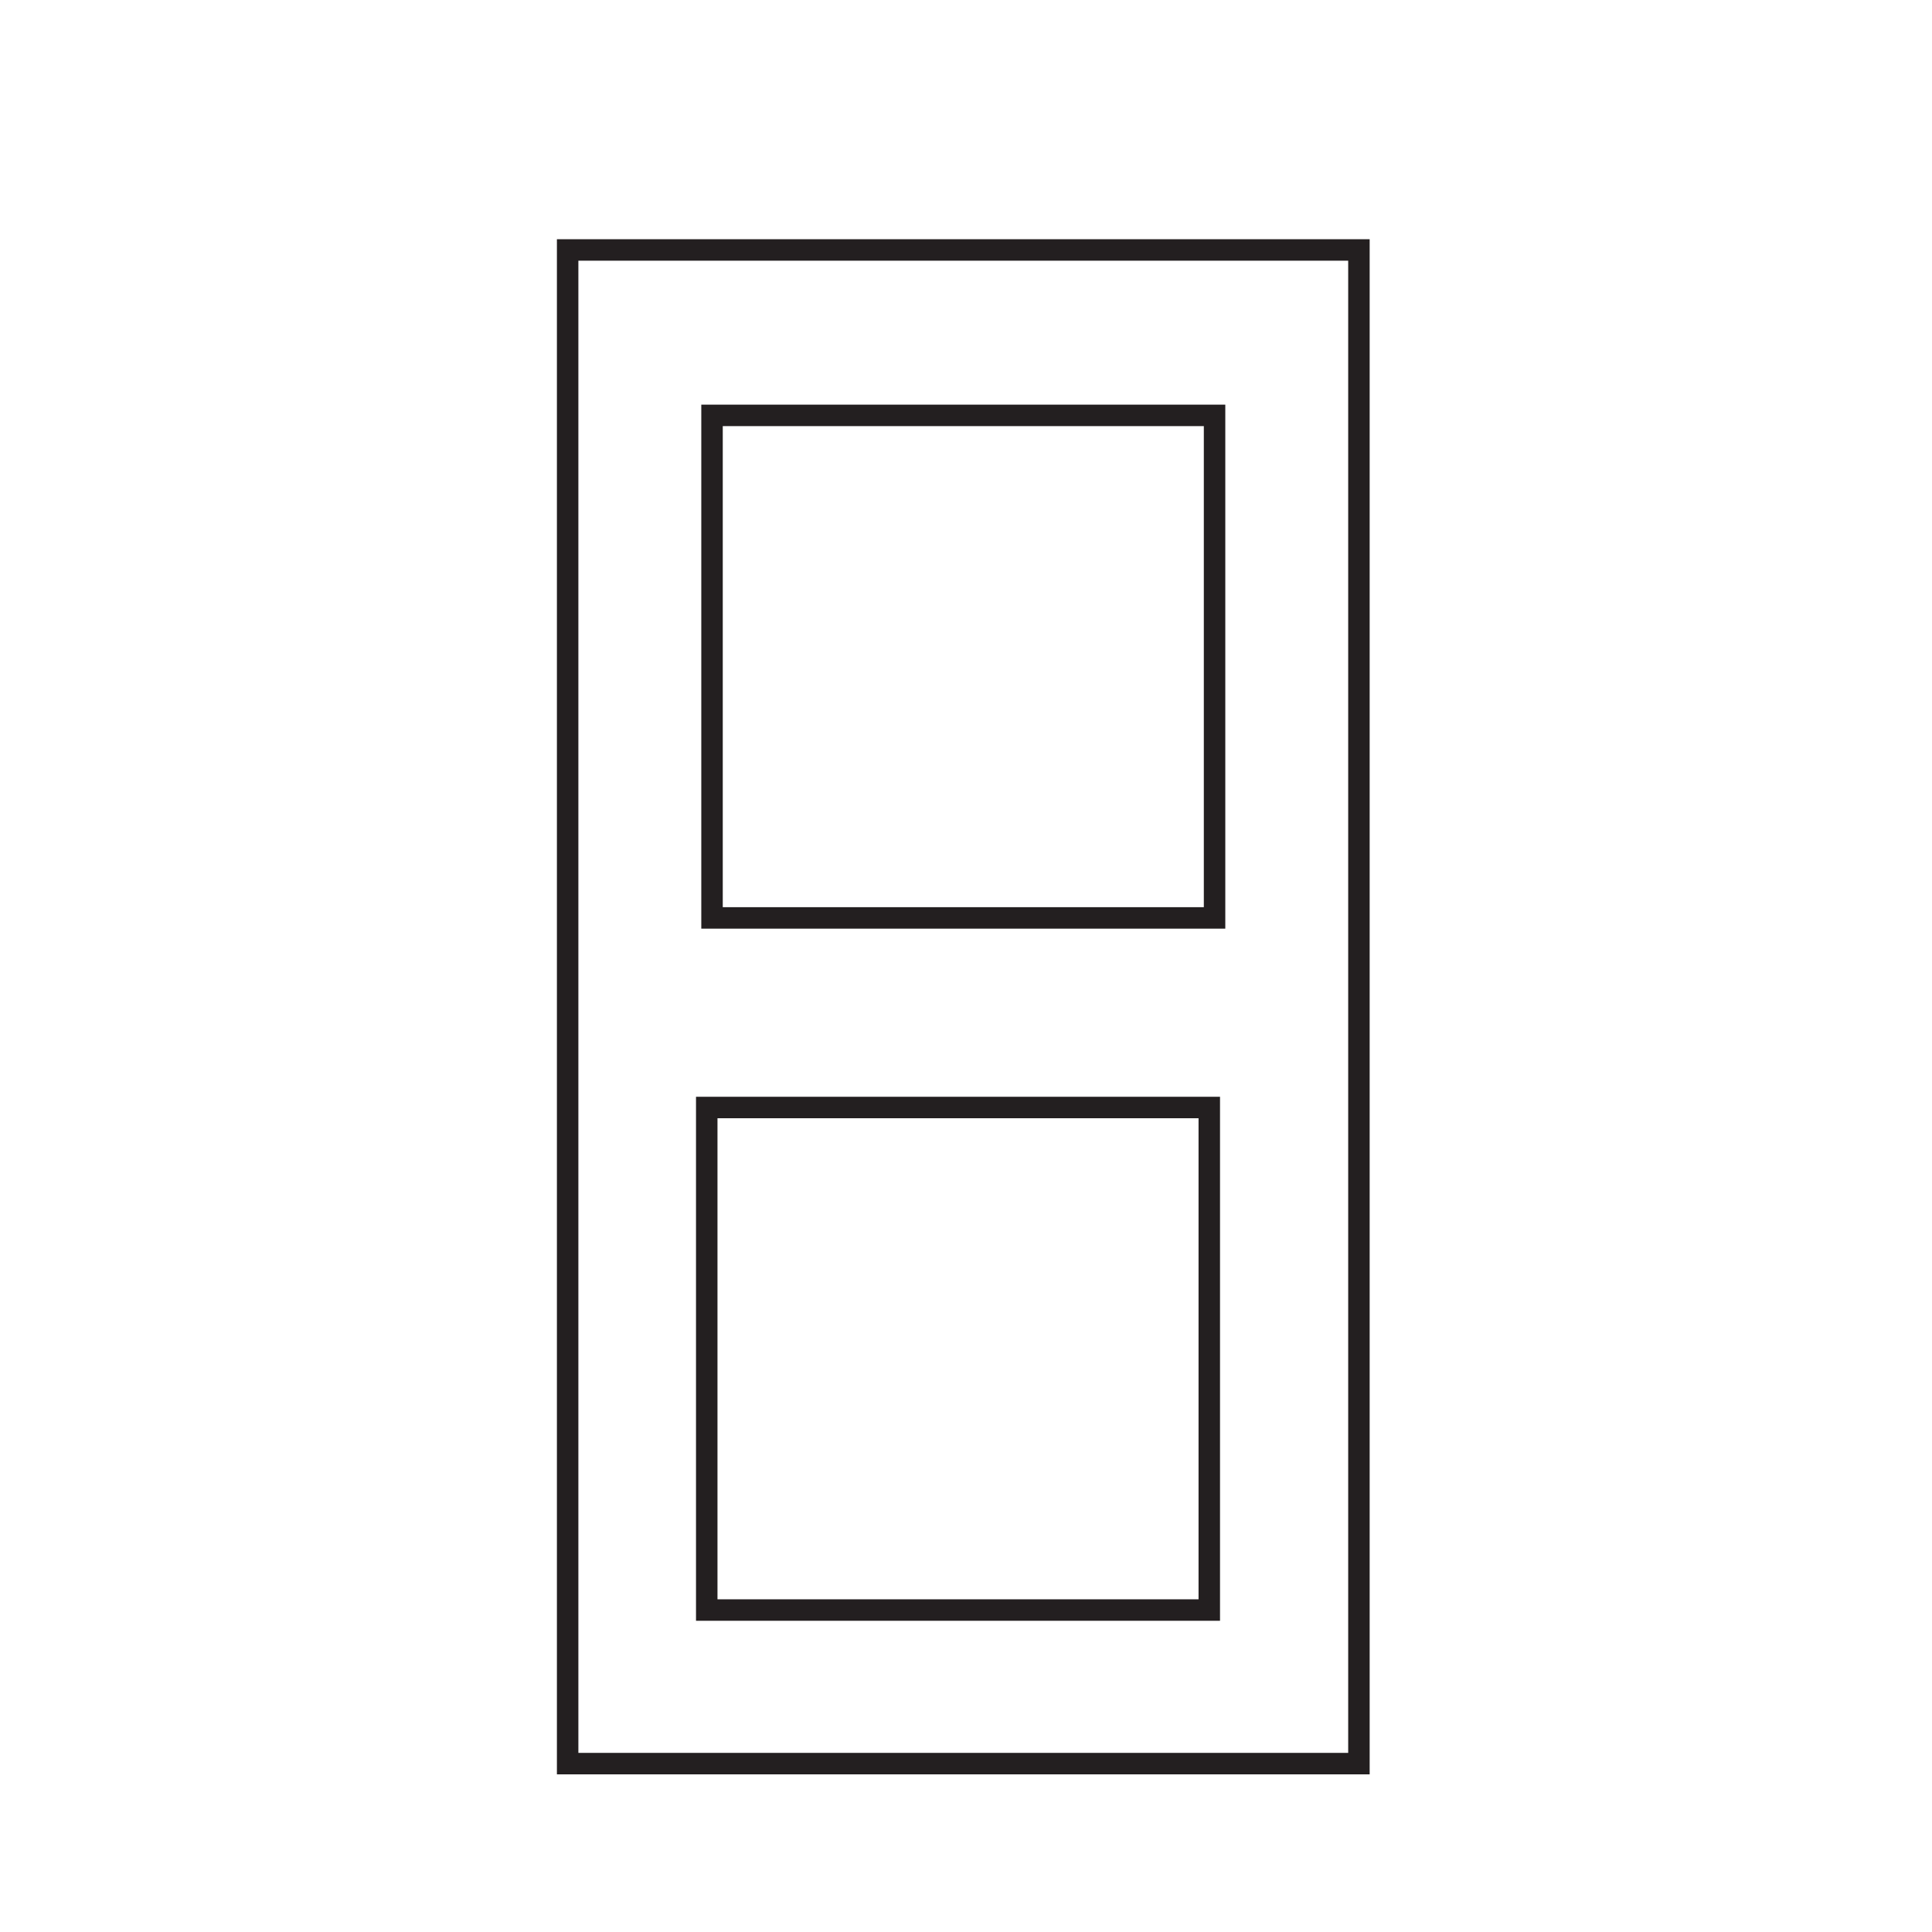 <svg id="Layer_1" data-name="Layer 1" xmlns="http://www.w3.org/2000/svg" viewBox="0 0 900 900"><defs><style>.cls-1{fill:none;stroke:#231f20;stroke-miterlimit:10;stroke-width:10px;}</style></defs><rect class="cls-1" x="331.69" y="193.5" width="234.1" height="234.1"/><rect class="cls-1" x="264.43" y="116.44" width="368.61" height="705.12"/><rect class="cls-1" x="329.23" y="515.92" width="234.1" height="234.1"/></svg>